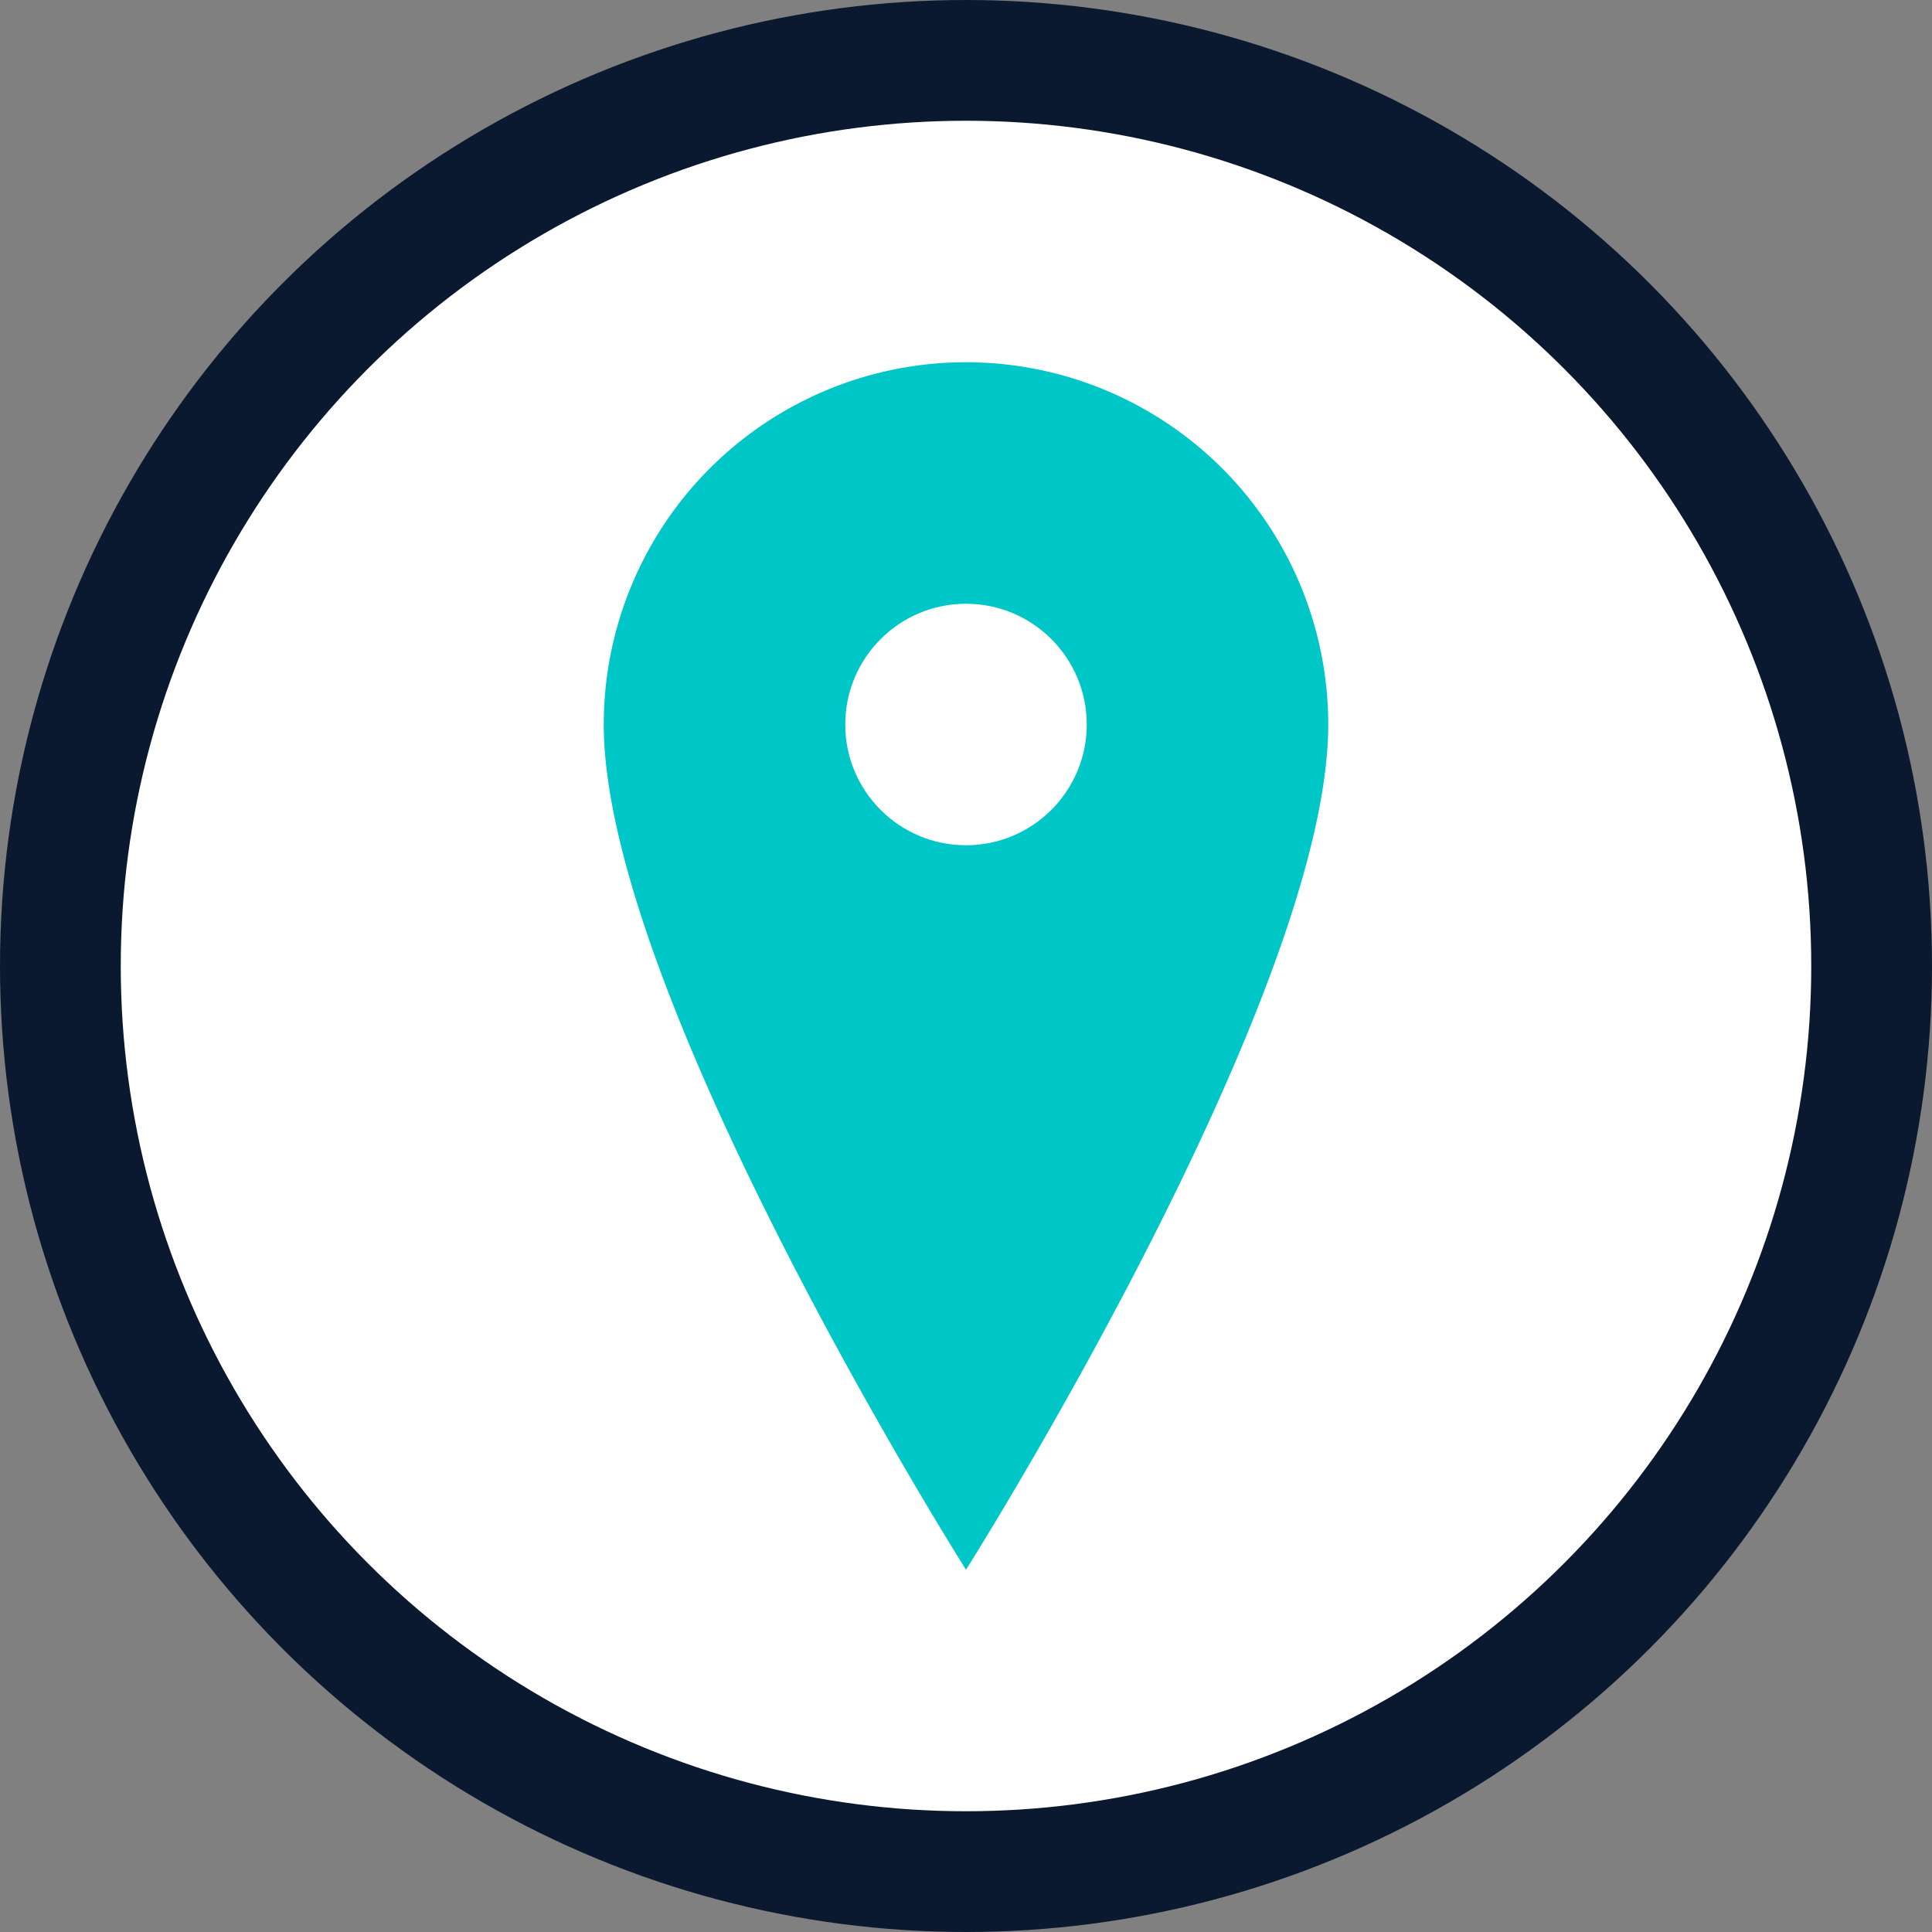 <svg xmlns="http://www.w3.org/2000/svg" viewBox="0 0 64 64"><rect x="0" y="0" width="64" height="64" fill="#808080" stroke="none"/><circle cx="32" cy="32" r="30" stroke="#0a192f" stroke-width="4" fill="white"></circle><path d="M32 12a12 12 0 0 0-12 12c0 9 12 28 12 28s12-19 12-28a12 12 0 0 0-12-12z" fill="#00c7c7"></path><circle cx="32" cy="24" r="4" fill="white"></circle></svg>